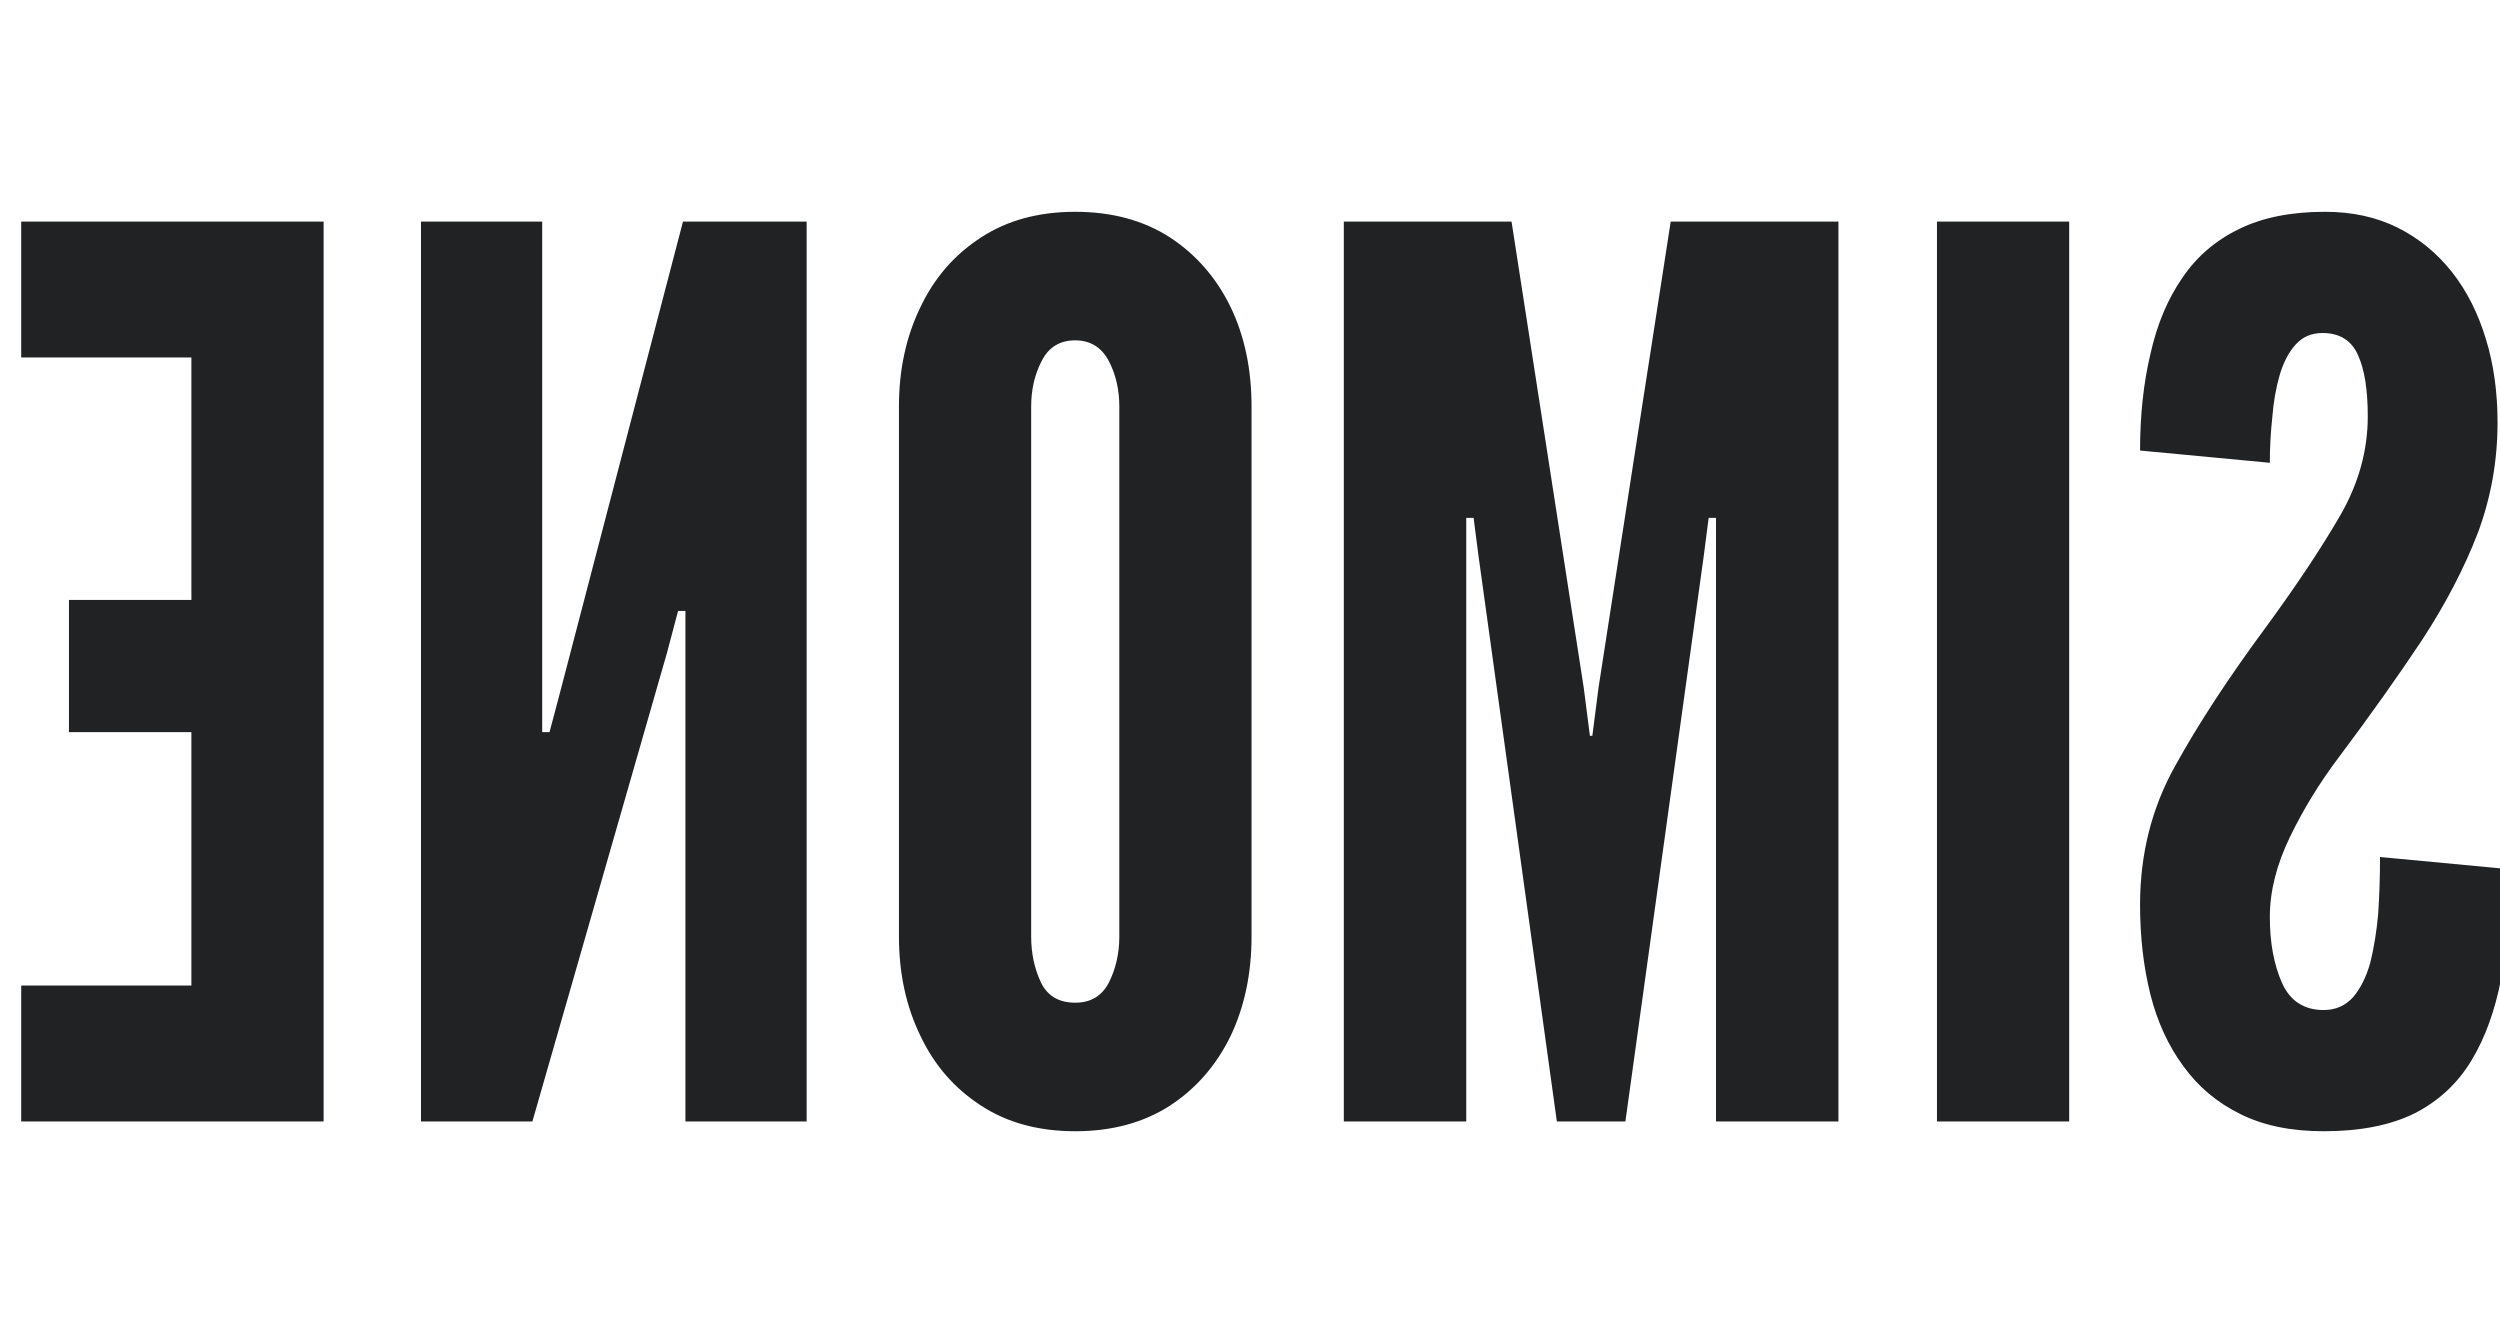 <svg width="1021" height="548" viewBox="0 0 1021 548" fill="none" xmlns="http://www.w3.org/2000/svg">
<g clip-path="url(#clip0_1014_4)">
<path d="M949 462C963.833 462 976.167 459.583 986 454.75C995.833 449.75 1003.58 442.583 1009.25 433.25C1014.92 423.917 1019 412.667 1021.5 399.5C1023.83 386.333 1025 371.5 1025 355L972 350C972 358 971.75 365.75 971.25 373.25C970.583 380.583 969.5 387.25 968 393.25C966.333 399.083 964 403.75 961 407.25C957.833 410.75 953.833 412.5 949 412.5C941 412.5 935.333 408.833 932 401.5C928.667 394 927 385 927 374.5C927 364 929.75 353.083 935.25 341.75C940.75 330.417 947.333 319.667 955 309.5C968 292.167 979.417 276.083 989.25 261.25C998.917 246.417 1006.5 231.833 1012 217.5C1017.33 203.167 1020 188.167 1020 172.5C1020 160.167 1018.42 148.833 1015.25 138.5C1012.08 128 1007.5 118.917 1001.5 111.25C995.333 103.417 987.917 97.333 979.25 93C970.583 88.667 960.667 86.5 949.5 86.5C935.667 86.5 924 88.833 914.5 93.5C904.833 98.167 897.083 104.833 891.25 113.5C885.25 122.167 880.917 132.5 878.25 144.5C875.417 156.333 874 169.5 874 184L927 189C927 182.833 927.333 176.667 928 170.5C928.5 164.167 929.5 158.417 931 153.25C932.5 148.083 934.667 143.917 937.5 140.75C940.333 137.583 944 136 948.5 136C955.5 136 960.333 139 963 145C965.667 150.833 967 159.167 967 170C967 184 963.25 197.5 955.75 210.5C948.25 223.5 938.167 238.667 925.5 256C910.333 276.5 898 295.333 888.5 312.5C878.833 329.667 874 348.667 874 369.5C874 382.667 875.417 394.917 878.25 406.25C881.083 417.417 885.583 427.167 891.75 435.5C897.75 443.833 905.5 450.333 915 455C924.333 459.667 935.667 462 949 462ZM845.055 458V90.5H791.055V458H845.055ZM750.816 458V90.5H682.316L652.816 281L650.316 300.5H649.316L646.816 281L617.316 90.5H548.816V458H598.816V211.5H601.816L603.816 227L635.816 458H663.816L695.816 227L697.816 211.5H700.816V458H750.816ZM439.129 462C454.129 462 467.046 458.5 477.879 451.5C488.546 444.5 496.796 435 502.629 423C508.296 411 511.129 397.5 511.129 382.5V166C511.129 150.833 508.296 137.333 502.629 125.5C496.796 113.5 488.546 104 477.879 97C467.046 90 454.129 86.5 439.129 86.5C424.129 86.5 411.296 90 400.629 97C389.796 104 381.546 113.5 375.879 125.5C370.046 137.5 367.129 151 367.129 166V382.5C367.129 397.5 370.046 411 375.879 423C381.546 435 389.796 444.5 400.629 451.5C411.296 458.5 424.129 462 439.129 462ZM439.129 409.5C432.462 409.5 427.796 406.75 425.129 401.25C422.462 395.583 421.129 389.333 421.129 382.5V166C421.129 159.167 422.546 153 425.379 147.5C428.212 141.833 432.796 139 439.129 139C445.296 139 449.879 141.833 452.879 147.5C455.712 153 457.129 159.167 457.129 166V382.5C457.129 389.333 455.712 395.583 452.879 401.25C450.046 406.75 445.462 409.5 439.129 409.5ZM329.43 458V90.5H278.93L228.93 282L224.43 299H221.43V90.5H171.93V458H217.43L272.43 266.5L276.93 249.5H279.93V458H329.43ZM132.164 458V90.5H8.664V146H78.164V245H28.164V299H78.164V402.5H8.664V458H132.164Z" fill="#212224"/>
</g>
<defs>
<clipPath id="clip0_1014_4">
<rect width="1021" height="548" fill="white"/>
</clipPath>
</defs>
</svg>
